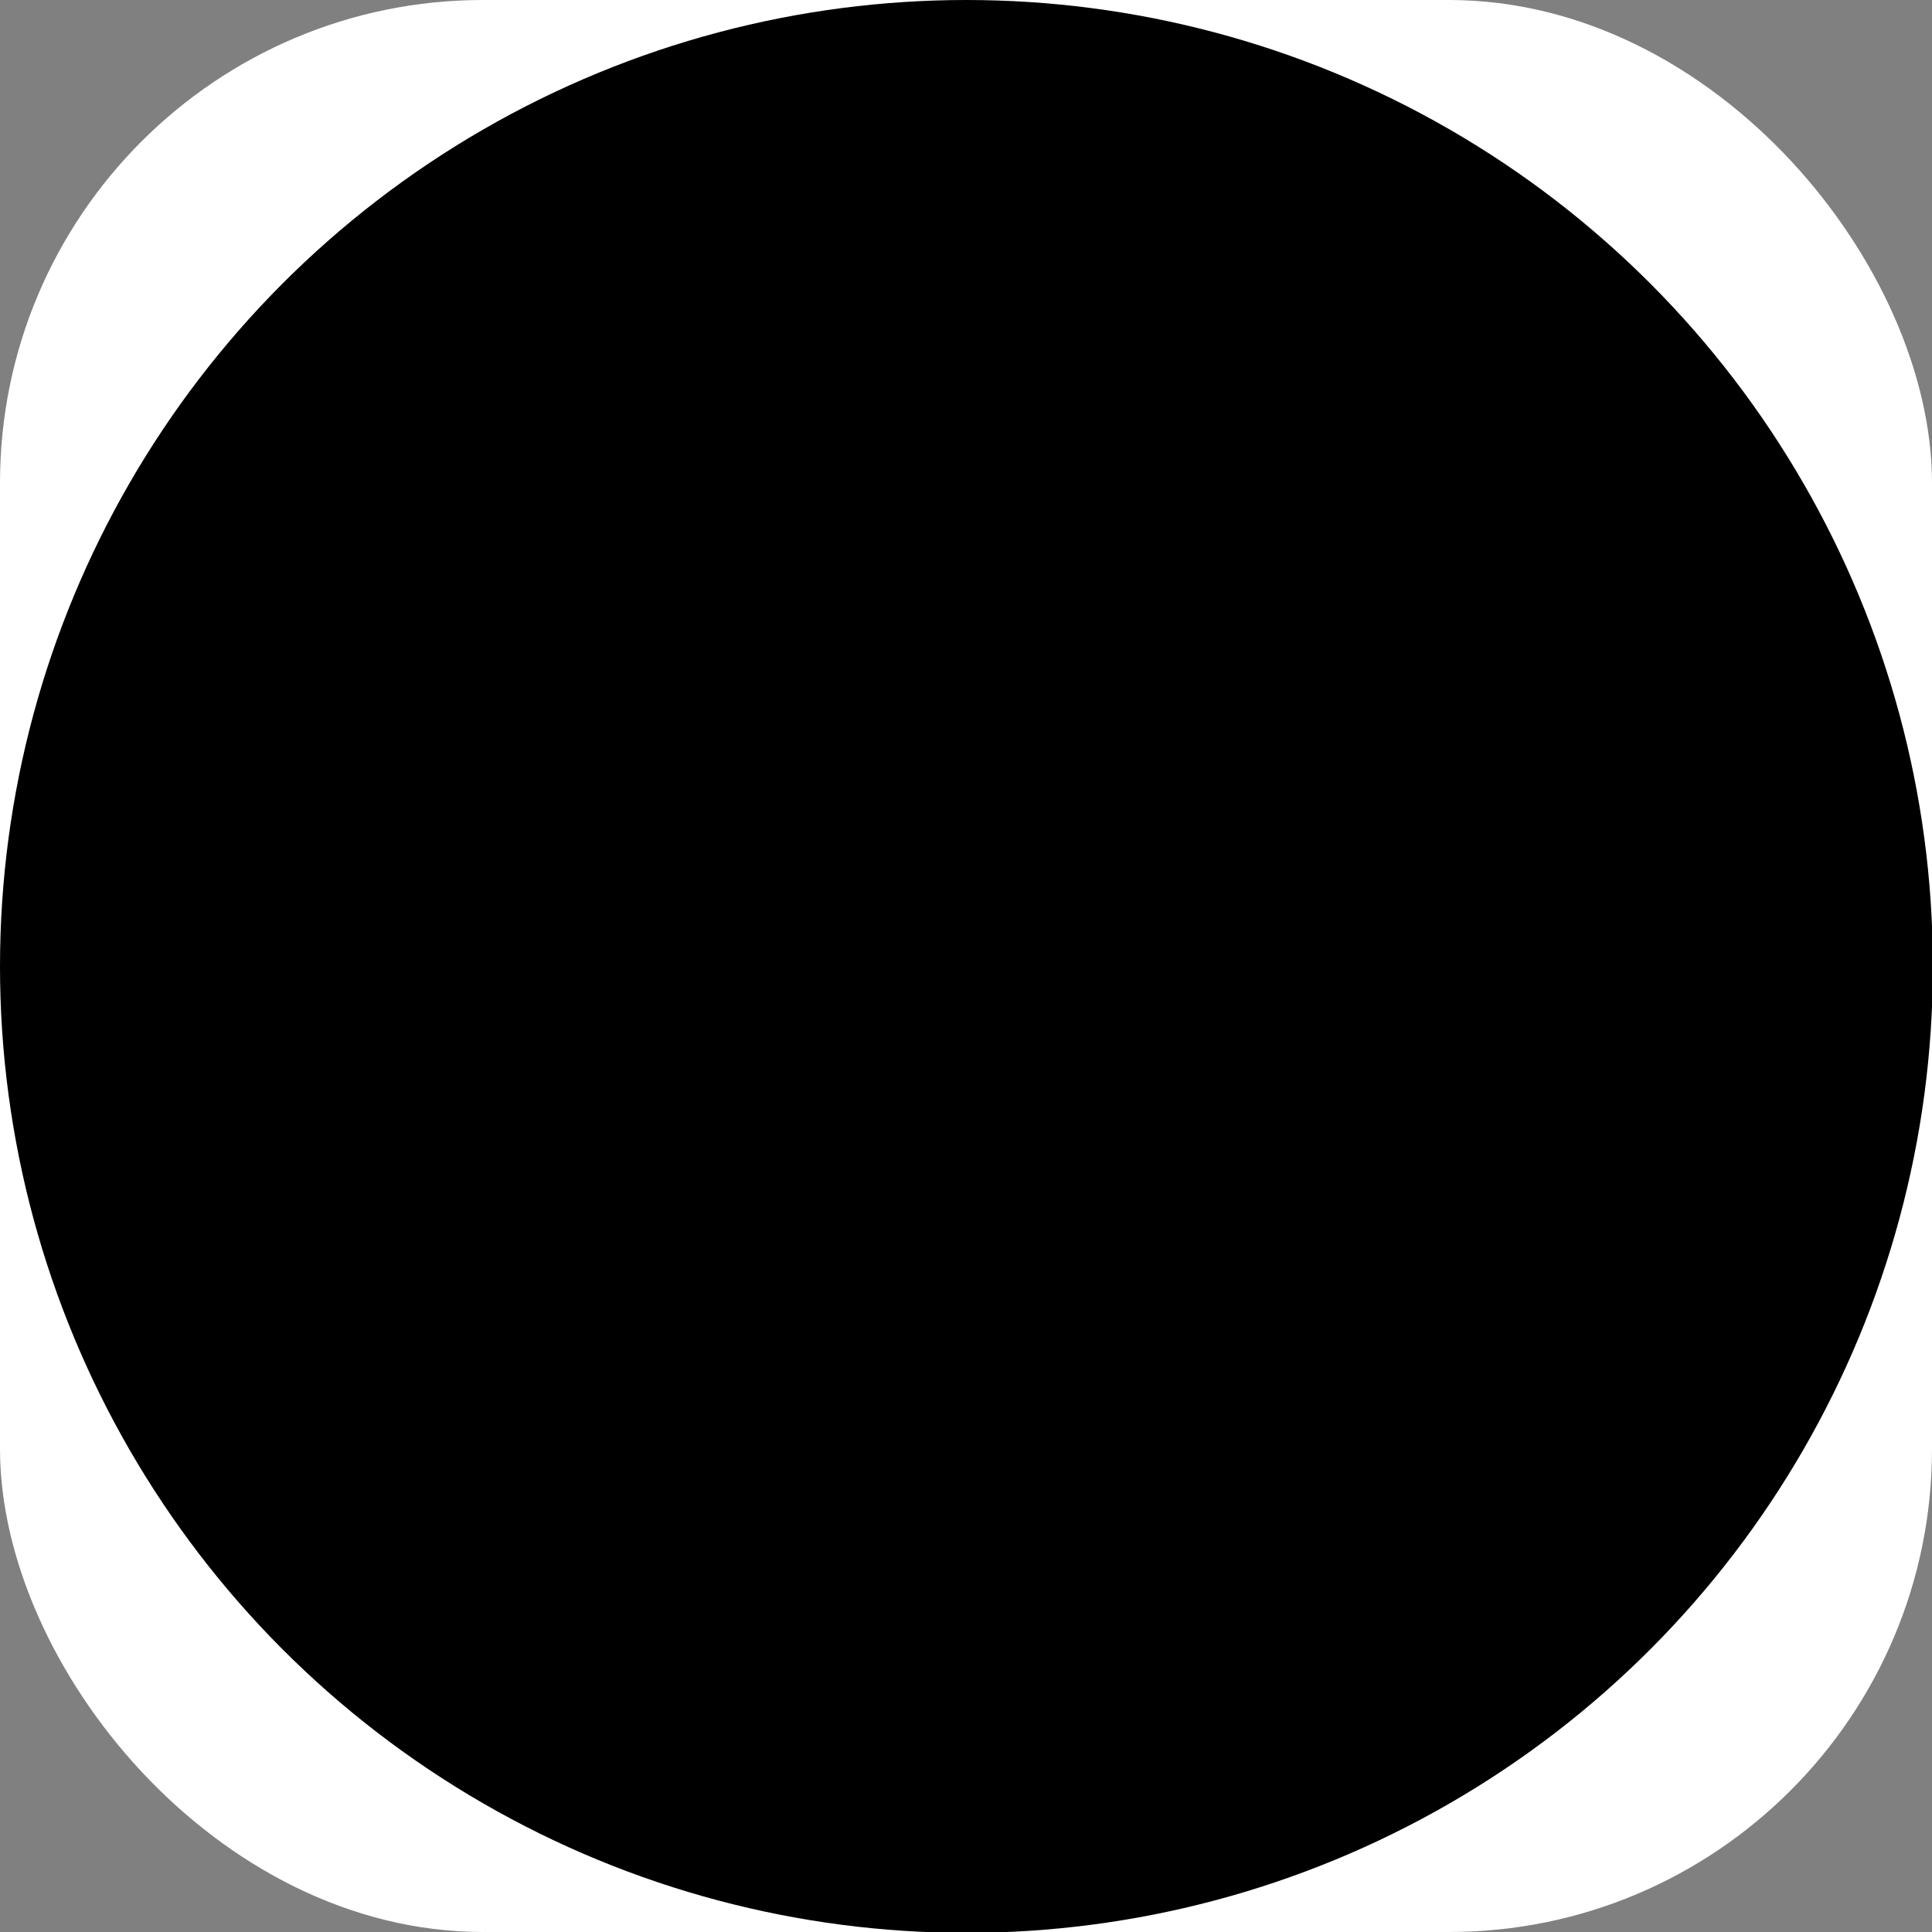<svg xmlns="http://www.w3.org/2000/svg" version="1.1" xmlns:xlink="http://www.w3.org/1999/xlink" width="1000" height="1000"><rect width="100%" height="100%" fill="#808080" stroke="none"/><g clip-path="url(#SvgjsClipPath1096)"><rect width="1000" height="1000" fill="#ffffff"></rect><g transform="matrix(0.977,0,0,0.977,0,0)"><svg xmlns="http://www.w3.org/2000/svg" version="1.1" xmlns:xlink="http://www.w3.org/1999/xlink" width="1024" height="1024"><svg xmlns="http://www.w3.org/2000/svg" viewBox="0 0 1024 1024">
  <defs>
    <style>
    @media (prefers-color-scheme: dark) {
      .cls-1 {
        fill: #6f675f;
        fill-rule: evenodd;
        opacity: .5;
      }
      .cls-2 {
        fill: #3c3c3b;
      }
      .cls-3 {
        fill: none;
      }
      .cls-4 {
        fill: #346386;
      }
    }
    @media (prefers-color-scheme: light) {
      .cls-1 {
        fill: #c4bdb4;
        fill-rule: evenodd;
        opacity: .5;
      }
      .cls-2 {
        fill: #7a7a79;
      }
      .cls-3 {
        fill: none;
      }
      .cls-4 {
        fill: #4a90e2;
      }
    }
    </style>
  <clipPath id="SvgjsClipPath1096"><rect width="1000" height="1000" x="0" y="0" rx="250" ry="250"></rect></clipPath></defs>
  <circle class="cls-3" cx="512" cy="512" r="512"></circle>
  <g>
    <g>
      <path class="cls-4" d="M71.99,742.65s1054.92-304.44,817.72,63.71c0,0,113.12-229-817.72-63.71"></path>
      <path class="cls-2" d="M848.76,740.68s46.08,54.17-.45,84.14c0,0-90-32.87-135.85-84.14,0,0,126.33,46.6,136.3,0"></path>
    </g>
    <g>
      <path class="cls-1" d="M60.1,685.4c125.18,2.42,266.67-73.51,364.68-135.2,17.29-10.9,124.22-89.25,124.22-89.25,0,0-38.01,4.87-63.58,11.99-12.93,3.58-15.37,9.61-23.07,15.76-91.43,73.41-214.47,154.96-329.48,183.14l-54.82,10.51c-5.13,.53-13.61,.73-17.97,3.05h0Z"></path>
      <path class="cls-2" d="M858.87,199.91c-26.19,2.83-38.73,8.28-61.58,15.45-19.3,6.05-45.76,2.06-57.42,2.73-113.29,57.3-131.39,88.42-223.66,129.38-48.05,10.25-69.07-2.21-130.09-12.06-6.76,1.9-83.64,54.09-83.64,54.09l44.31-14.48,93.16,52.32s45.94,12.06,89.61-.41c14.9-18.48,63.89-60.5,114.66-91.51,80.6-49.23,109.74-50.32,109.74-50.32,0,0-34.74,5.4-104.48,56.07-14.11,10.25-70.26,55.96-99.16,79.57,45.54-14.2,97-41.83,147.63-72.28,17.9-10.77,177.13-102,179.65-144.14,.26-4.36,.58-6.48-18.73-4.4Z"></path>
    </g>
  </g>
</svg></svg></g></g></svg>